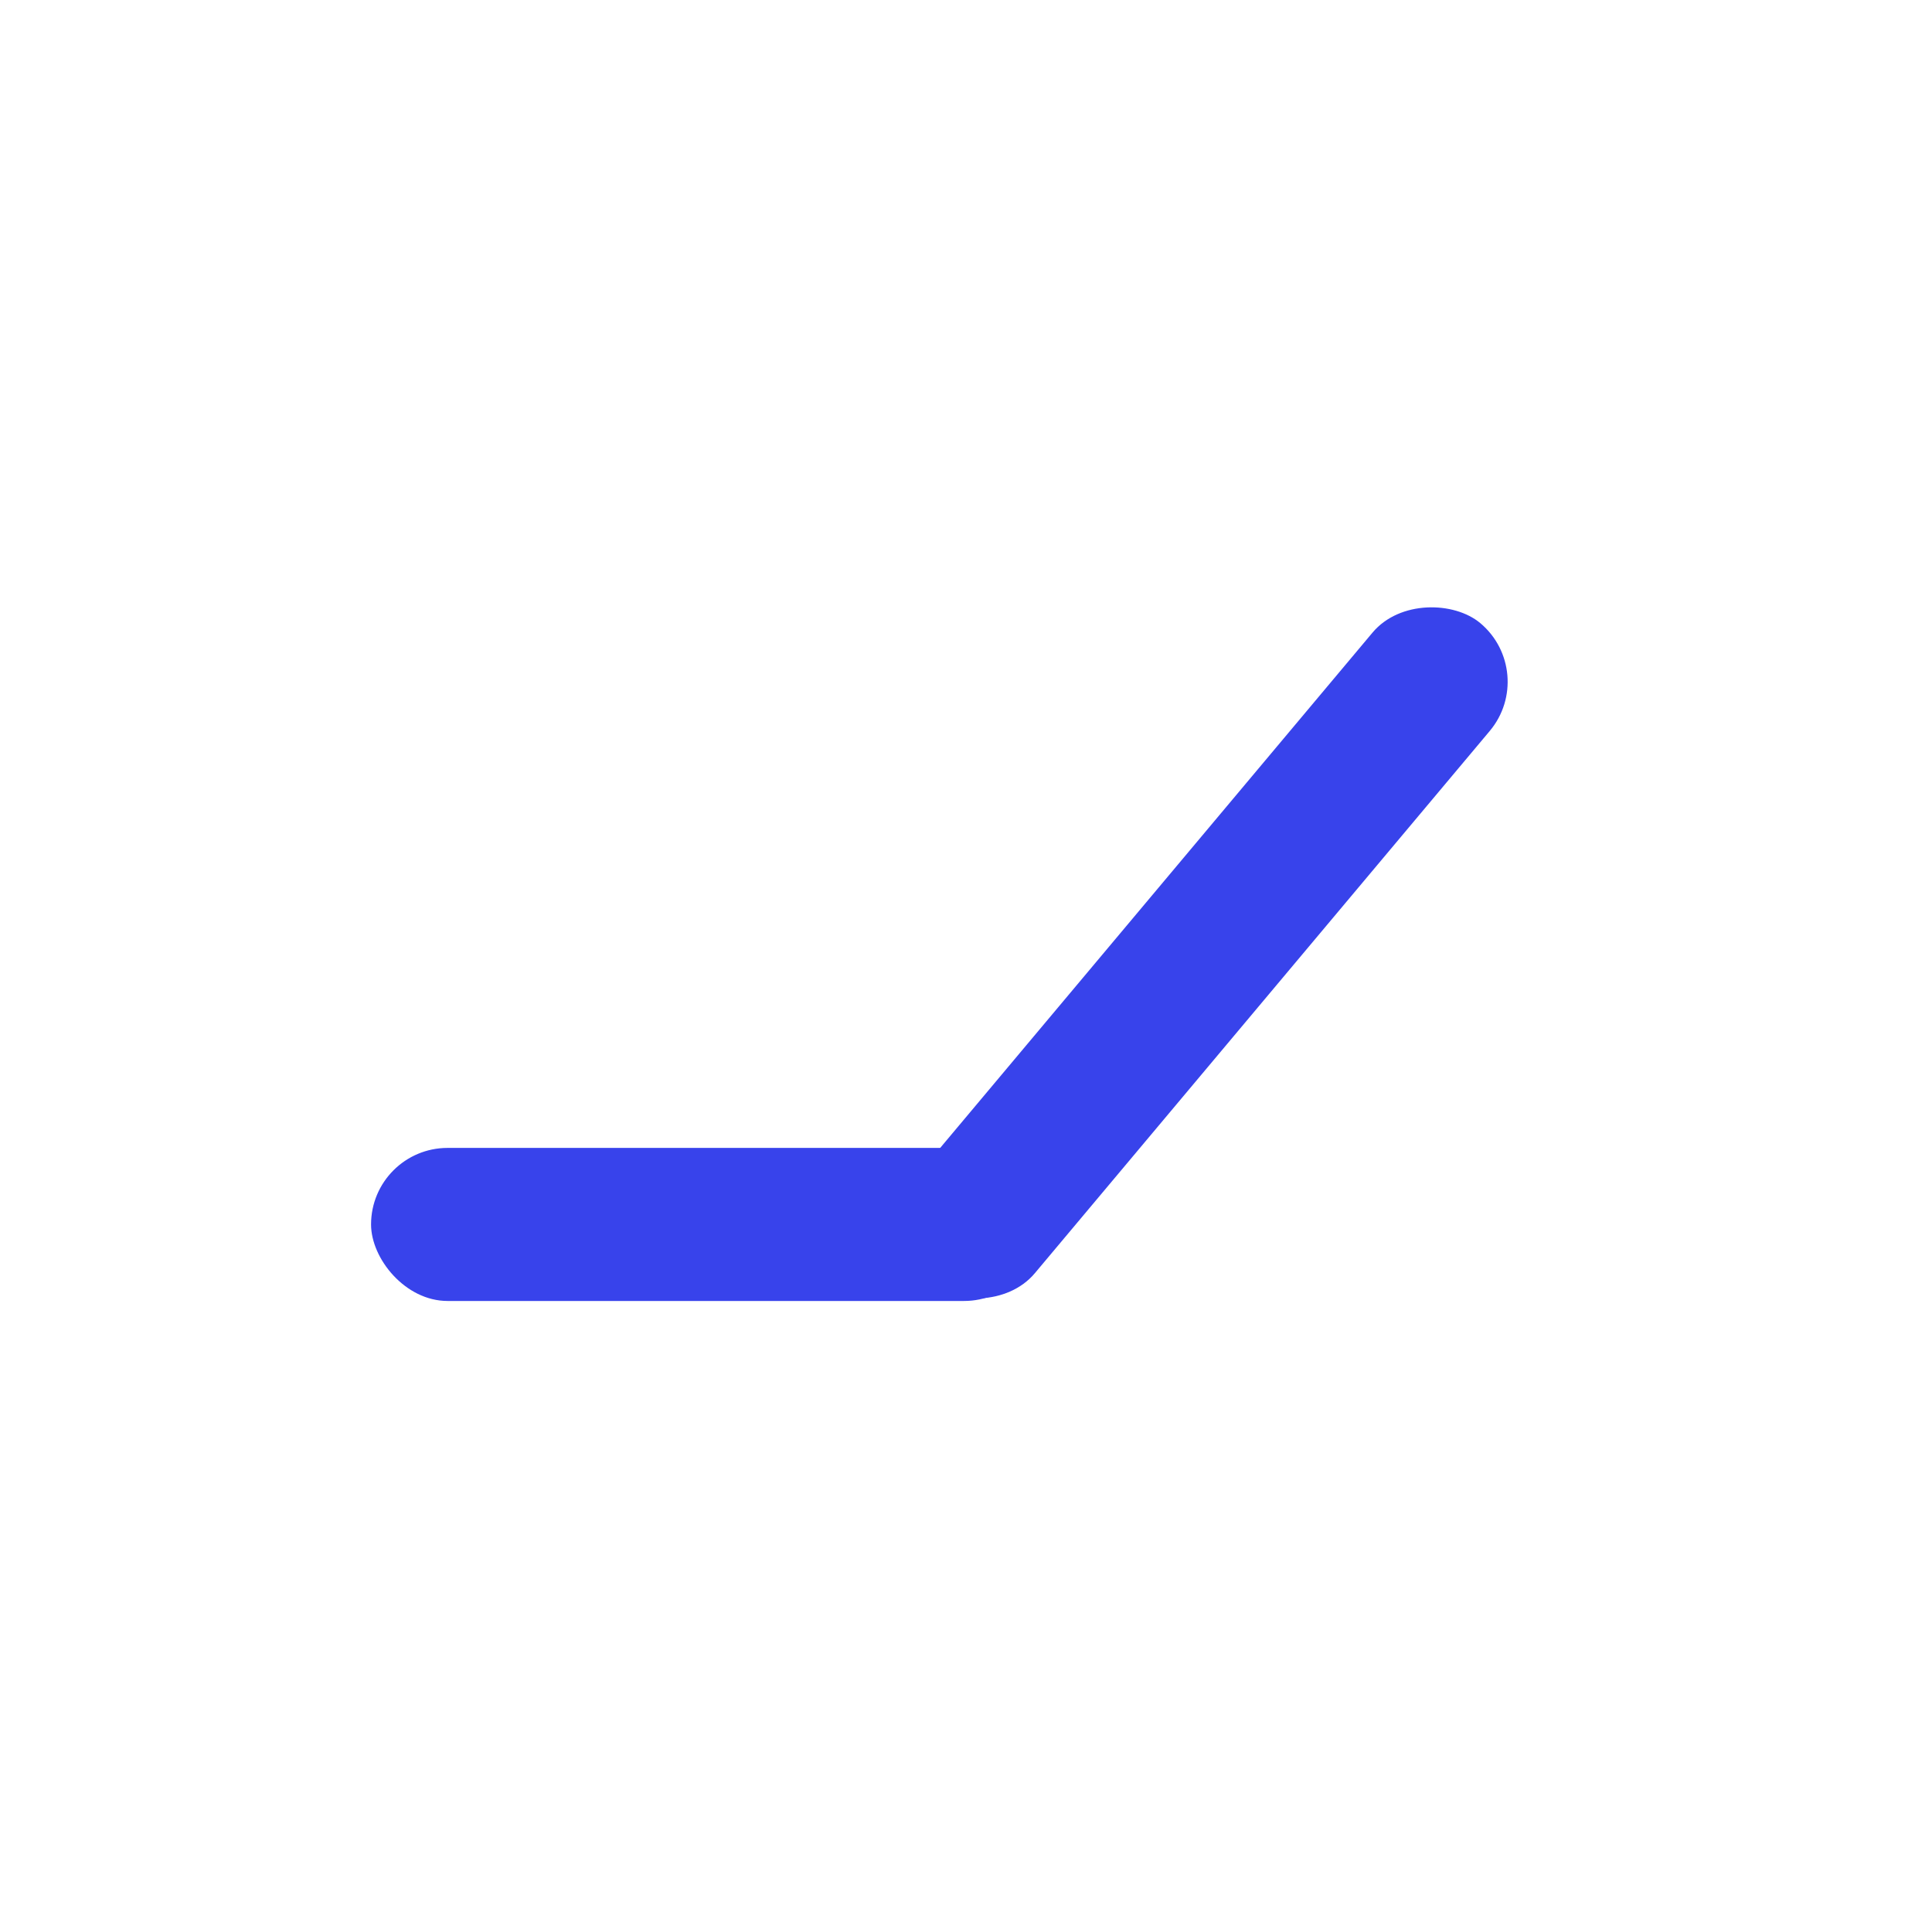 <svg width="101" height="100" viewBox="0 0 101 100" fill="none" xmlns="http://www.w3.org/2000/svg">
<g id="Strategies">
<rect id="Rectangle 67" x="19.398" y="60" width="35" height="8" rx="4" fill="#3843EB"/>
<rect id="Rectangle 68" x="45.398" y="64.472" width="45" height="8" rx="4" transform="rotate(-50 45.398 64.472)" fill="#3843EB"/>
</g>
</svg>
